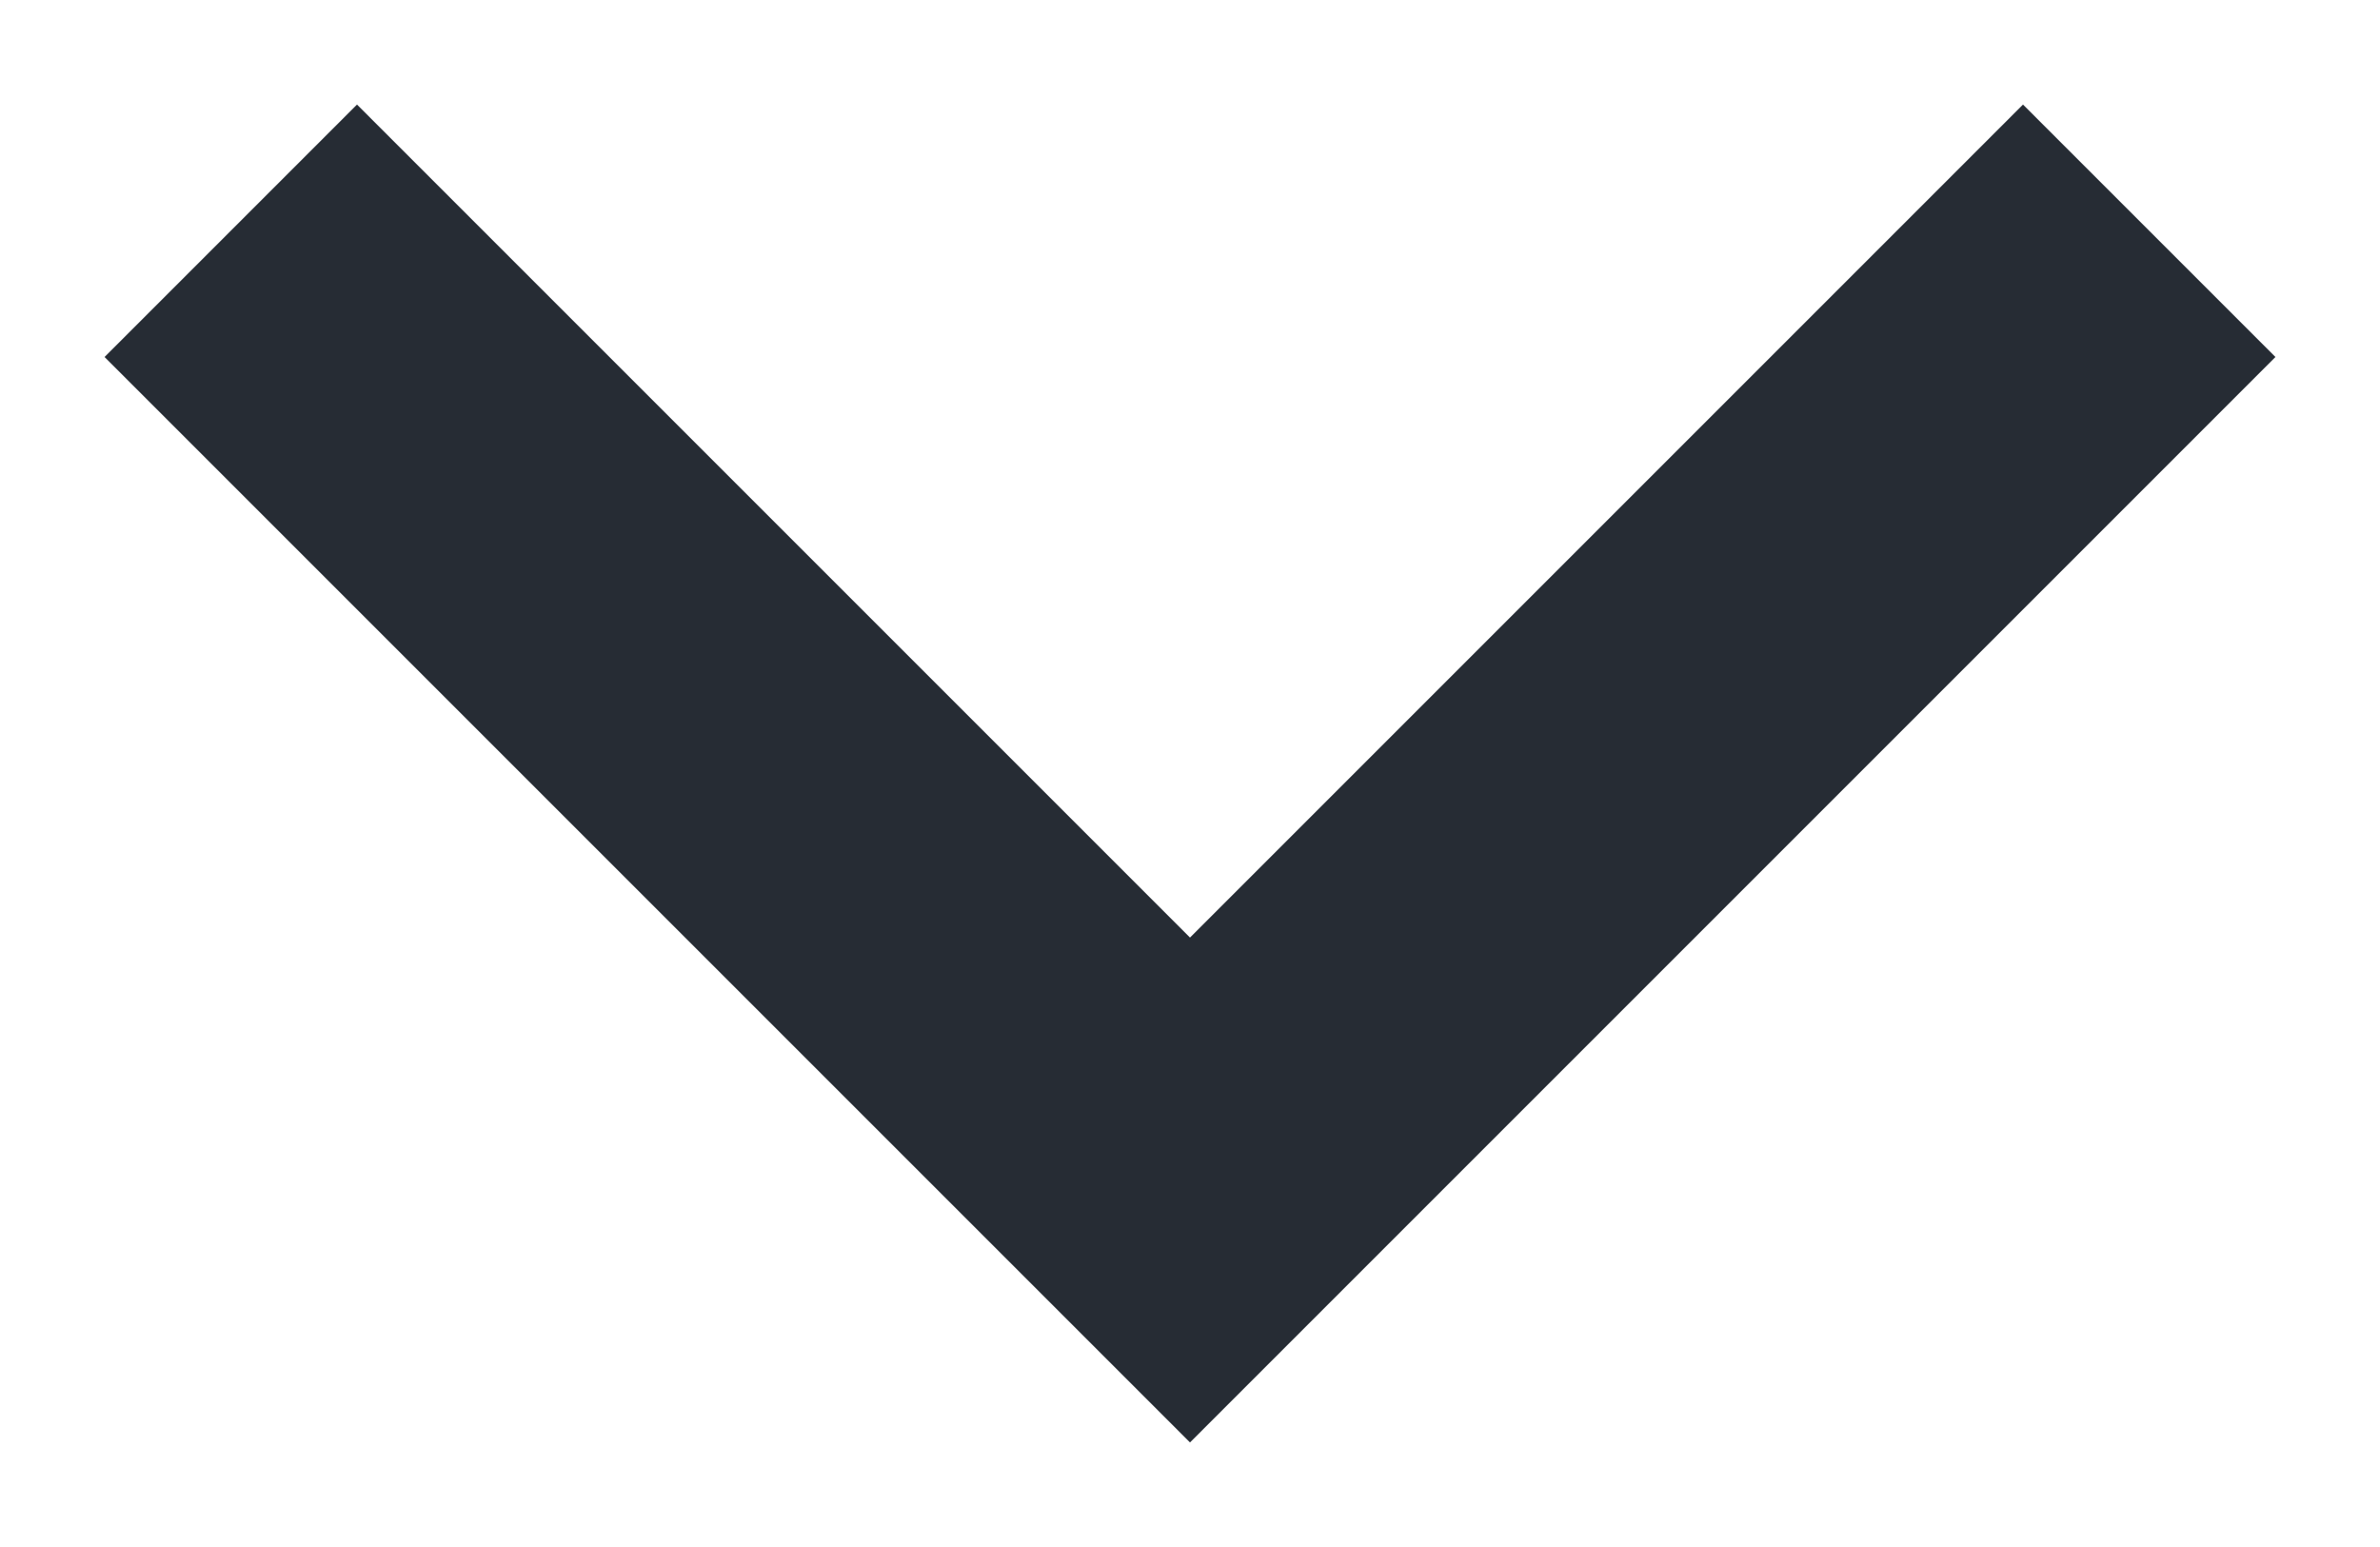 <svg width="20" height="13" viewBox="0 0 20 13" fill="none" xmlns="http://www.w3.org/2000/svg">
<path id="Vector 17" d="M17 3L10 10L3 3" stroke="#262C34" stroke-width="3" stroke-linecap="square"/>
</svg>
